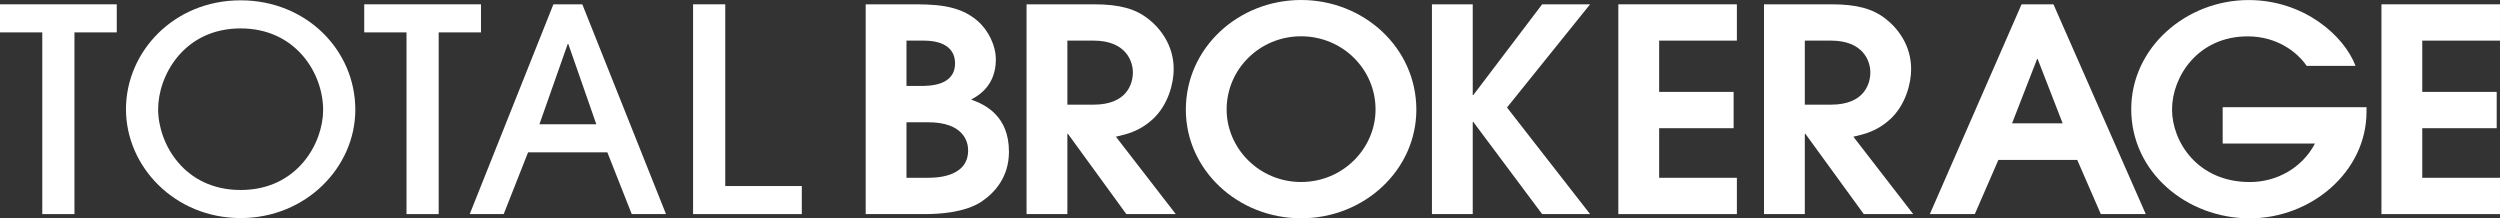 <svg width="229" height="20" viewBox="0 0 229 20" fill="none" xmlns="http://www.w3.org/2000/svg">
<rect x="0" y="0" width="229" height="20" fill="#333333" stroke="none"/>
<g clip-path="url(#clip0_349_9160)">
<path d="M3.873 19.611V2.967H0V0.395H10.695V2.967H6.82V19.611H3.873Z" fill="white"/>
<path d="M22.042 19.975C16.013 19.975 11.539 15.273 11.539 10.002C11.539 4.782 15.877 0.03 22.042 0.03C28.043 0.03 32.547 4.575 32.547 10.055C32.547 15.301 28.043 19.975 22.042 19.975ZM22.042 2.602C16.832 2.602 14.485 6.939 14.485 10.002C14.485 13.145 16.859 17.403 22.042 17.403C27.253 17.403 29.599 13.091 29.599 10.08C29.599 6.678 27.062 2.602 22.042 2.602Z" fill="white"/>
<path d="M37.237 19.611V2.967H33.363V0.395H44.058V2.967H40.183V19.611H37.237Z" fill="white"/>
<path d="M57.868 19.611L55.632 13.951H48.373L46.138 19.611H43.027L50.692 0.395H53.34L61.006 19.611H57.868ZM54.622 11.38L52.057 4.03H52.002L49.411 11.38H54.622Z" fill="white"/>
<path d="M63.486 19.611V0.395H66.433V17.04H73.444V19.611H63.486Z" fill="white"/>
<path d="M79.297 0.395H83.279C85.517 0.395 87.754 0.395 89.5 1.875C90.51 2.731 91.219 4.135 91.219 5.459C91.219 7.873 89.583 8.782 88.955 9.12C90.292 9.587 92.42 10.654 92.42 13.898C92.42 16.209 91.137 17.638 89.909 18.467C88.382 19.481 86.007 19.611 84.699 19.611H79.297L79.297 0.395ZM83.034 7.873H84.262C85.135 7.873 87.482 7.873 87.482 5.796C87.482 4.654 86.718 3.72 84.59 3.72H83.034V7.873ZM83.034 16.286H84.918C85.654 16.286 88.681 16.286 88.681 13.769C88.681 12.989 88.273 11.198 84.998 11.198H83.034V16.286Z" fill="white"/>
<path d="M94.033 0.395H100.225C102.545 0.395 103.99 0.81 105.136 1.694C106.283 2.577 107.51 4.135 107.51 6.341C107.51 7.614 107.019 9.614 105.572 10.937C104.372 12.028 103.226 12.289 102.216 12.522L107.701 19.611H103.172L97.825 12.261H97.77V19.611H94.033V0.395ZM97.77 9.587H100.171C103.254 9.587 103.772 7.64 103.772 6.628C103.772 5.562 103.09 3.72 100.171 3.72H97.77V9.587Z" fill="white"/>
<path d="M119.18 0C124.91 0 129.737 4.362 129.737 10.05C129.737 15.553 124.991 19.995 119.18 19.995C113.37 19.995 108.623 15.553 108.623 10.05C108.623 4.362 113.452 0 119.18 0ZM119.18 16.671C123.026 16.671 126 13.582 126 10.024C126 6.336 122.972 3.324 119.18 3.324C115.389 3.324 112.36 6.336 112.36 10.024C112.36 13.582 115.334 16.671 119.18 16.671Z" fill="white"/>
<path d="M131.166 0.395H134.903V8.705H134.957L141.26 0.395H145.652L138.041 9.847L145.652 19.611H141.26L134.957 11.172H134.903V19.611H131.166L131.166 0.395Z" fill="white"/>
<path d="M148.24 0.395H159.098V3.72H151.978V8.418H158.799V11.743H151.978V16.286H159.098V19.611H148.24V0.395Z" fill="white"/>
<path d="M161.584 0.395H167.778C170.096 0.395 171.541 0.81 172.688 1.694C173.834 2.577 175.06 4.135 175.06 6.341C175.06 7.614 174.57 9.614 173.124 10.937C171.923 12.028 170.777 12.289 169.768 12.522L175.251 19.611H170.722L165.377 12.261H165.321V19.611H161.584V0.395ZM165.321 9.587H167.722C170.806 9.587 171.323 7.64 171.323 6.628C171.323 5.562 170.642 3.72 167.722 3.72H165.321V9.587Z" fill="white"/>
<path d="M185.176 0.395H188.096L196.553 19.611H192.435L190.278 14.651H183.05L180.894 19.611H176.773L185.176 0.395ZM184.303 11.3H188.941L186.65 5.406H186.597L184.303 11.3Z" fill="white"/>
<path d="M203.597 9.822H216.773V10.237C216.773 15.717 211.726 20 206.079 20C200.295 20 195.221 15.768 195.221 10.002C195.221 4.342 200.269 0.005 205.971 0.005C211.045 0.005 214.727 3.277 215.765 6.031H211.29C210.417 4.758 208.561 3.331 205.888 3.331C201.331 3.331 198.959 7.017 198.959 10.029C198.959 12.963 201.279 16.675 206.079 16.675C208.561 16.675 210.881 15.377 212.054 13.145H203.597L203.597 9.822Z" fill="white"/>
<path d="M218.141 0.395H228.999V3.72H221.879V8.418H228.697V11.743H221.879V16.286H228.999V19.611H218.141V0.395Z" fill="white"/>
</g>
<defs>
<clipPath id="clip0_349_9160">
<rect width="229" height="20" fill="white"/>
</clipPath>
</defs>
</svg>

